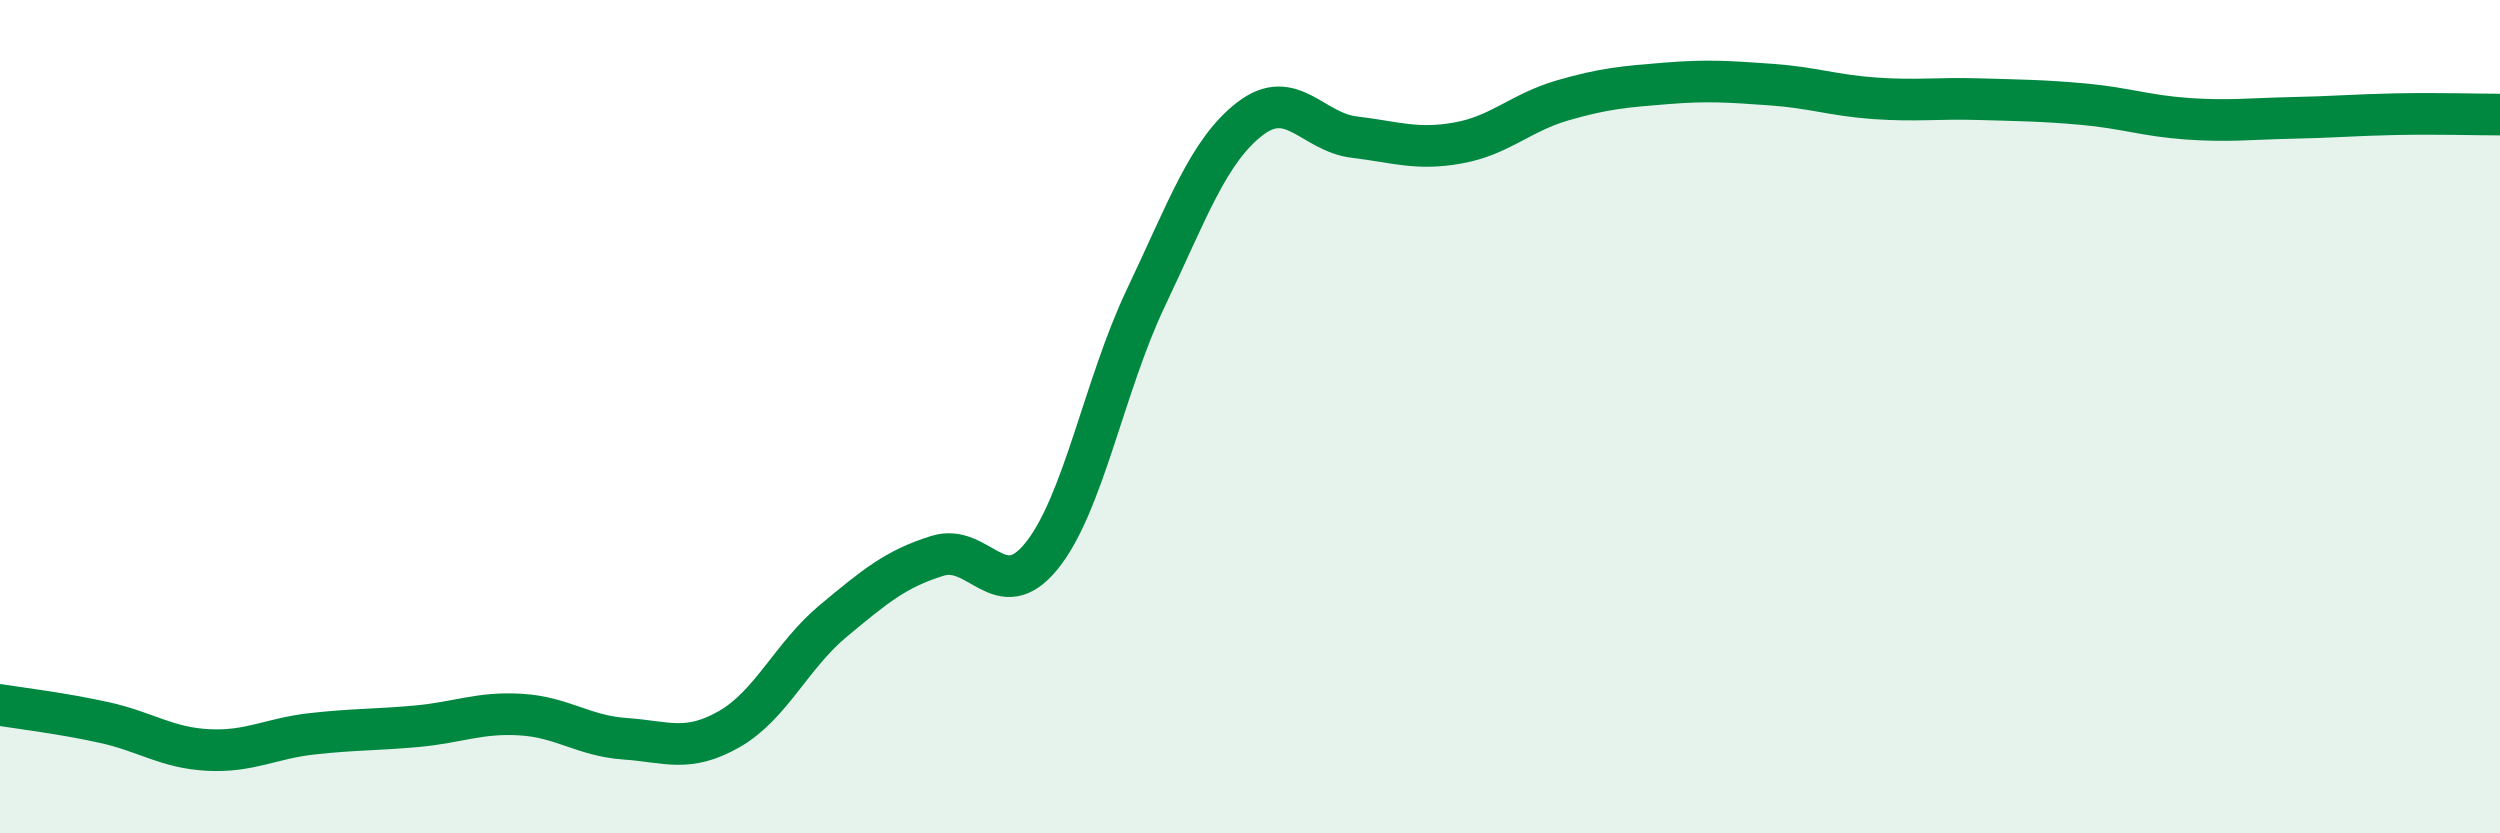 
    <svg width="60" height="20" viewBox="0 0 60 20" xmlns="http://www.w3.org/2000/svg">
      <path
        d="M 0,16.92 C 0.5,17 1.5,17.12 2.5,17.34 C 3.5,17.56 4,17.95 5,18 C 6,18.05 6.5,17.72 7.5,17.61 C 8.5,17.5 9,17.52 10,17.43 C 11,17.34 11.5,17.09 12.5,17.15 C 13.5,17.21 14,17.66 15,17.73 C 16,17.8 16.5,18.07 17.5,17.5 C 18.5,16.93 19,15.73 20,14.9 C 21,14.07 21.5,13.65 22.5,13.34 C 23.5,13.03 24,14.58 25,13.34 C 26,12.1 26.5,9.25 27.5,7.15 C 28.5,5.05 29,3.62 30,2.85 C 31,2.08 31.5,3.17 32.5,3.29 C 33.5,3.41 34,3.61 35,3.43 C 36,3.25 36.5,2.7 37.5,2.41 C 38.5,2.12 39,2.08 40,2 C 41,1.92 41.5,1.96 42.5,2.03 C 43.5,2.1 44,2.29 45,2.36 C 46,2.43 46.5,2.35 47.5,2.38 C 48.5,2.41 49,2.41 50,2.5 C 51,2.59 51.5,2.78 52.5,2.85 C 53.5,2.92 54,2.85 55,2.83 C 56,2.81 56.5,2.76 57.5,2.74 C 58.5,2.72 59.5,2.75 60,2.75L60 20L0 20Z"
        fill="#008740"
        opacity="0.1"
        stroke-linecap="round"
        stroke-linejoin="round"
      />
      <path
        d="M 0,16.92 C 0.5,17 1.5,17.12 2.5,17.34 C 3.5,17.56 4,17.95 5,18 C 6,18.05 6.5,17.72 7.5,17.61 C 8.5,17.5 9,17.52 10,17.43 C 11,17.34 11.5,17.09 12.5,17.15 C 13.5,17.21 14,17.66 15,17.73 C 16,17.8 16.5,18.07 17.5,17.5 C 18.5,16.93 19,15.73 20,14.9 C 21,14.07 21.5,13.65 22.5,13.34 C 23.5,13.03 24,14.58 25,13.34 C 26,12.1 26.5,9.25 27.5,7.15 C 28.5,5.05 29,3.62 30,2.85 C 31,2.08 31.5,3.17 32.5,3.29 C 33.5,3.41 34,3.61 35,3.43 C 36,3.25 36.5,2.7 37.5,2.41 C 38.5,2.12 39,2.08 40,2 C 41,1.92 41.5,1.96 42.5,2.03 C 43.5,2.1 44,2.29 45,2.36 C 46,2.43 46.5,2.35 47.5,2.38 C 48.5,2.41 49,2.41 50,2.5 C 51,2.59 51.5,2.78 52.5,2.85 C 53.5,2.92 54,2.85 55,2.83 C 56,2.81 56.5,2.76 57.5,2.74 C 58.5,2.72 59.5,2.75 60,2.75"
        stroke="#008740"
        stroke-width="1"
        fill="none"
        stroke-linecap="round"
        stroke-linejoin="round"
      />
    </svg>
  